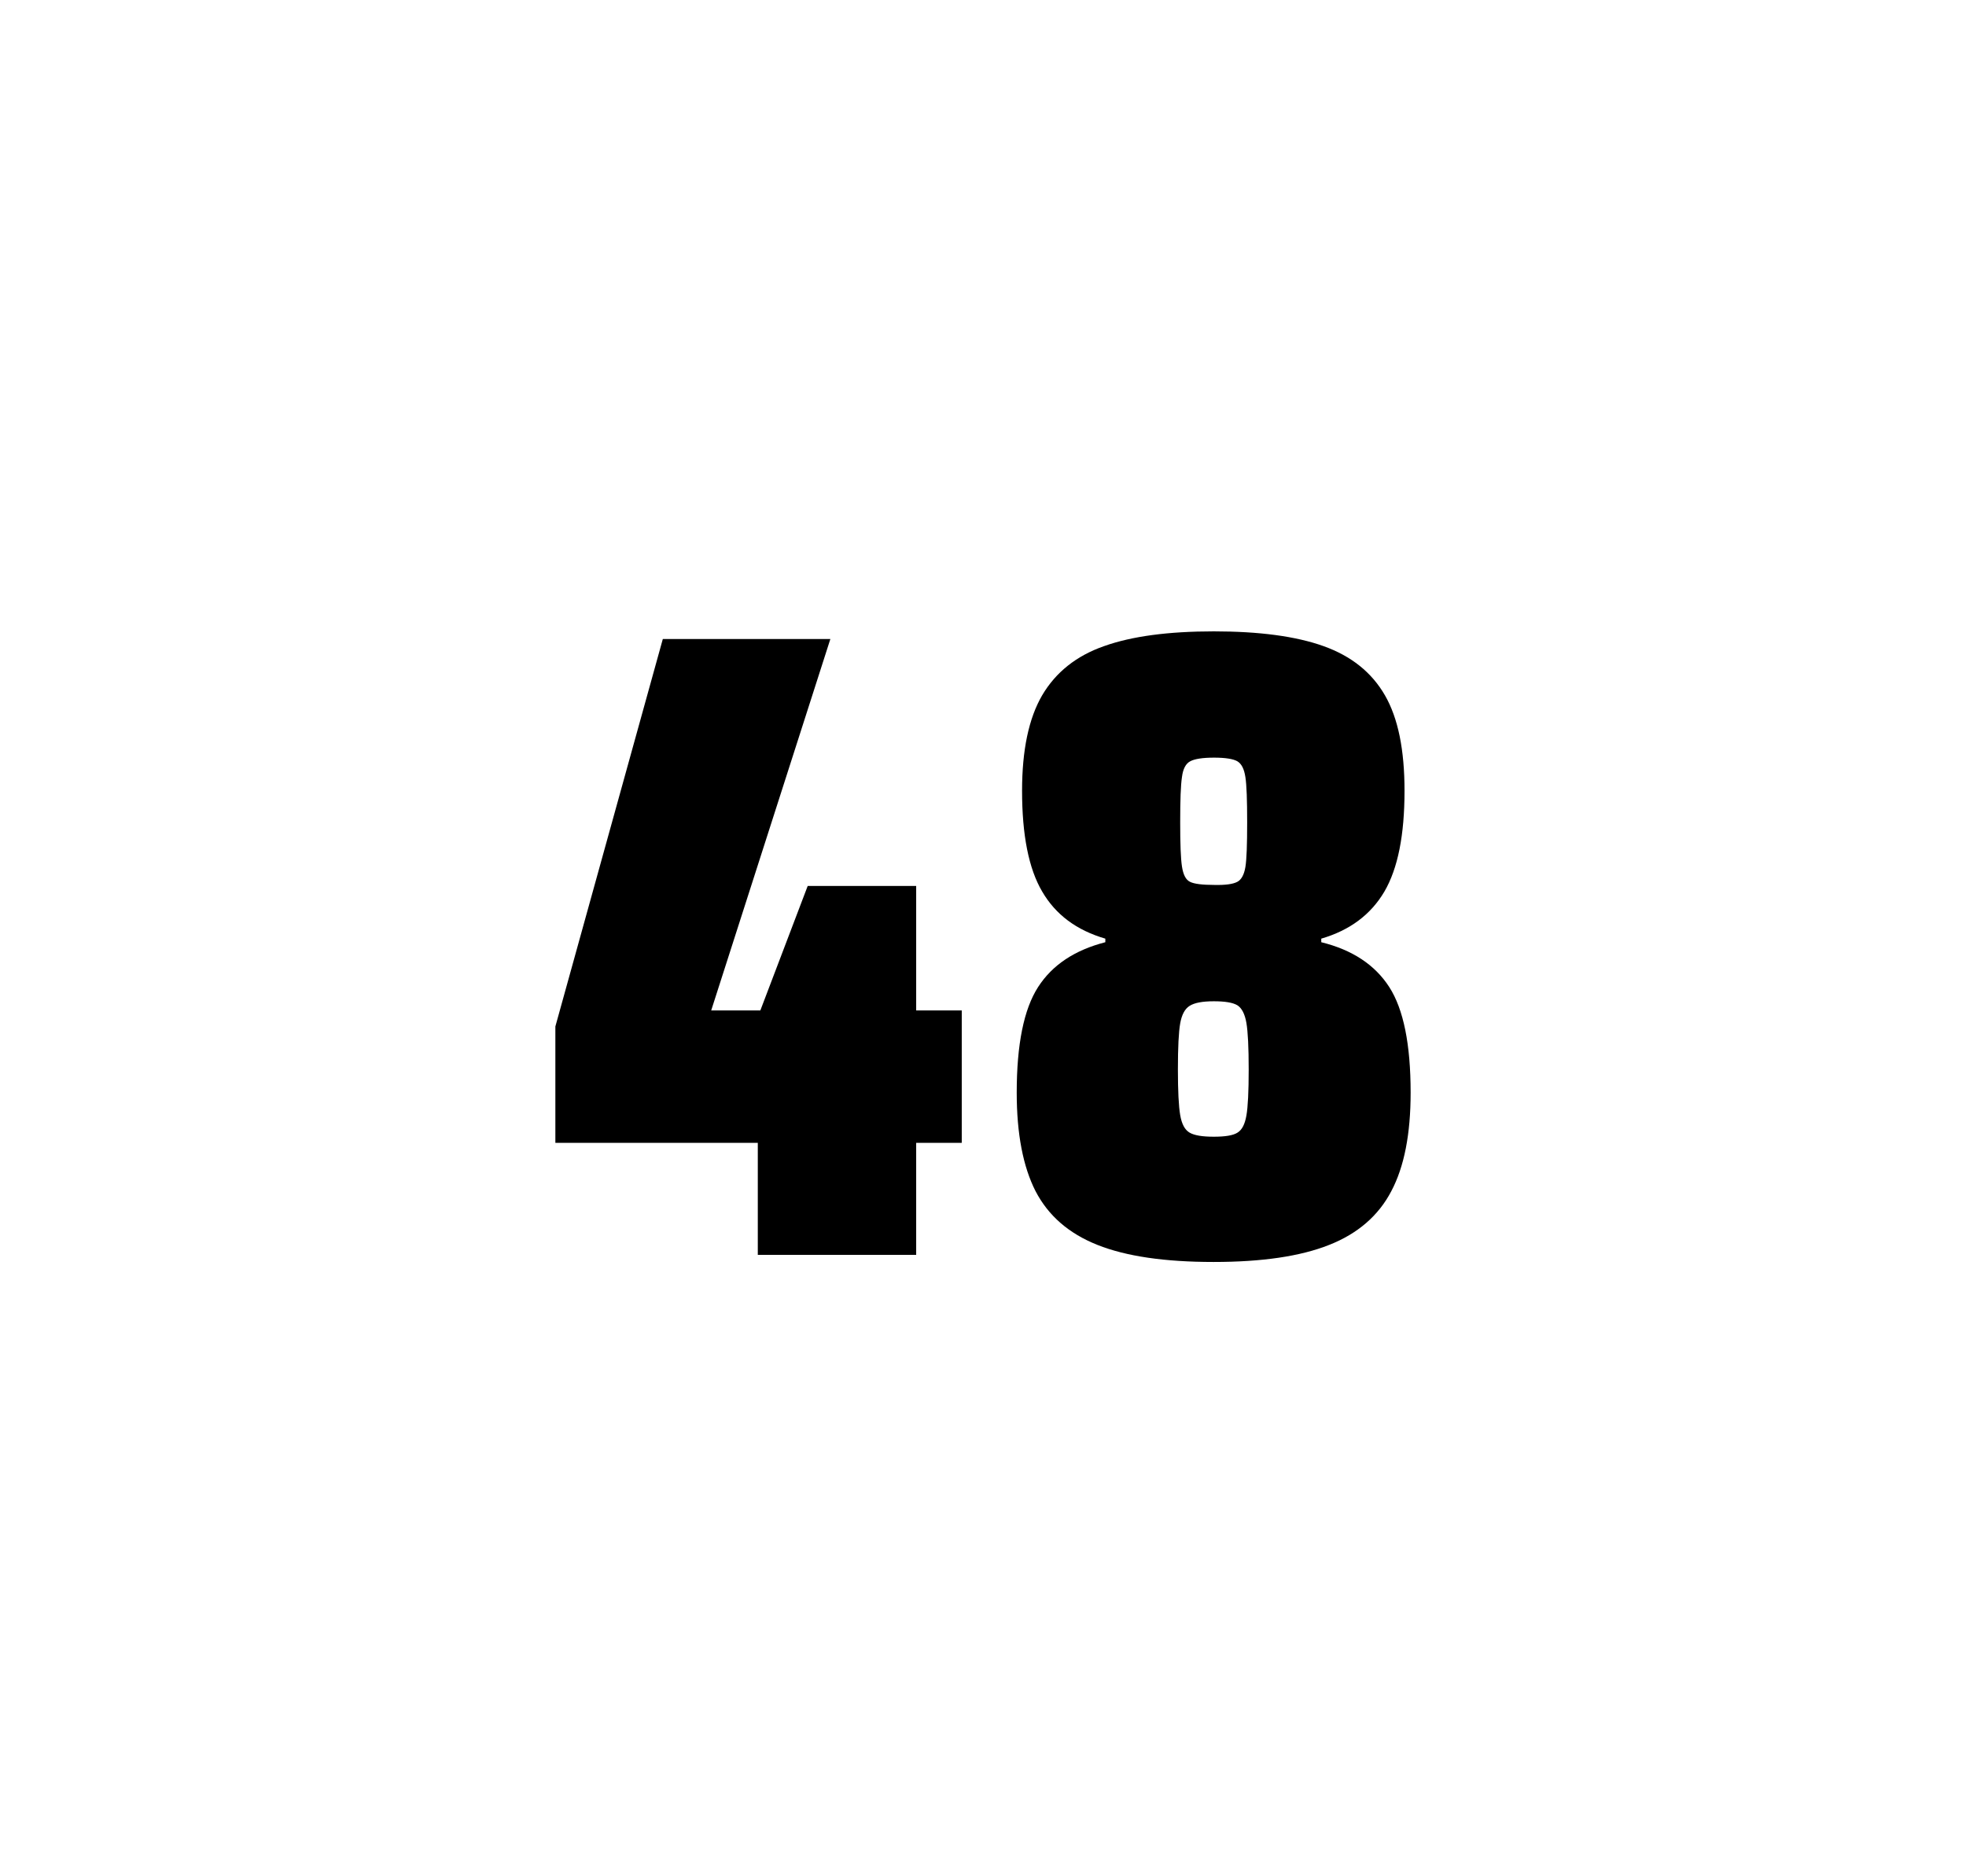 <?xml version="1.0" encoding="utf-8"?>
<svg version="1.1" id="wrapper" x="0px" y="0px" viewBox="0 0 772.1 737" style="enable-background:new 0 0 772.1 737;" xmlns="http://www.w3.org/2000/svg">
  <style type="text/css">
	.st0{fill:none;}
</style>
  <path id="frame" class="st0" d="M 1.5 0 L 770.5 0 C 771.3 0 772 0.7 772 1.5 L 772 735.4 C 772 736.2 771.3 736.9 770.5 736.9 L 1.5 736.9 C 0.7 736.9 0 736.2 0 735.4 L 0 1.5 C 0 0.7 0.7 0 1.5 0 Z"/>
  <g id="numbers"><path id="four" d="M 297.607 492.9 L 297.607 448.9 L 218.107 448.9 L 218.107 403.2 L 260.307 251 L 326.107 251 L 279.307 396.9 L 298.607 396.9 L 317.207 348 L 359.807 348 L 359.807 396.9 L 377.707 396.9 L 377.707 448.9 L 359.807 448.9 L 359.807 492.9 L 297.607 492.9 Z"/><path id="eight" d="M 430.993 489 C 419.693 484.5 411.693 477.5 406.693 467.9 C 401.793 458.3 399.293 445.4 399.293 429.2 C 399.293 410.2 402.093 396.4 407.693 387.7 C 413.293 379 422.093 373.2 434.093 370.1 L 434.093 368.7 C 422.793 365.4 414.593 359.3 409.293 350.2 C 403.993 341.2 401.393 328 401.393 310.6 C 401.393 294.7 403.993 282.2 409.293 273.1 C 414.593 264.1 422.693 257.6 433.593 253.8 C 444.493 249.9 458.893 248 476.693 248 C 494.493 248 508.893 249.9 519.793 253.8 C 530.693 257.7 538.693 264.1 543.893 273.1 C 549.093 282.1 551.593 294.6 551.593 310.6 C 551.593 328 548.993 341.1 543.693 350.2 C 538.393 359.2 530.193 365.4 518.893 368.7 L 518.893 370.1 C 531.093 373.1 539.993 379 545.593 387.7 C 551.193 396.4 553.993 410.2 553.993 429.2 C 553.993 445.4 551.493 458.3 546.393 467.9 C 541.393 477.5 533.193 484.6 521.993 489 C 510.693 493.5 495.593 495.7 476.593 495.7 C 457.493 495.7 442.293 493.5 430.993 489 Z M 485.993 444.9 C 487.793 443.8 488.893 441.6 489.493 438.2 C 490.093 434.8 490.393 428.8 490.393 420.1 C 490.393 411.4 490.093 405.3 489.493 401.8 C 488.893 398.3 487.693 396 485.993 394.9 C 484.193 393.8 481.093 393.3 476.693 393.3 C 472.193 393.3 469.093 393.9 467.193 395.1 C 465.293 396.3 464.093 398.6 463.493 402 C 462.893 405.4 462.593 411.4 462.593 420.1 C 462.593 428.5 462.893 434.5 463.493 438 C 464.093 441.5 465.293 443.8 467.193 444.9 C 469.093 446 472.193 446.5 476.693 446.5 C 481.193 446.5 484.293 446 485.993 444.9 Z M 485.893 346.4 C 487.493 345.6 488.593 343.6 489.093 340.6 C 489.593 337.6 489.793 331.7 489.793 323 C 489.793 314.3 489.593 308.4 489.093 305.2 C 488.593 302 487.593 300 485.893 299 C 484.293 298.1 481.193 297.6 476.793 297.6 C 472.293 297.6 469.193 298.1 467.493 299 C 465.693 299.9 464.593 302 464.193 305.2 C 463.693 308.4 463.493 314.3 463.493 323 C 463.493 331.4 463.693 337.2 464.193 340.4 C 464.693 343.6 465.693 345.6 467.393 346.4 C 468.993 347.2 472.193 347.6 476.893 347.6 C 481.193 347.7 484.193 347.3 485.893 346.4 Z"/></g>
</svg>
